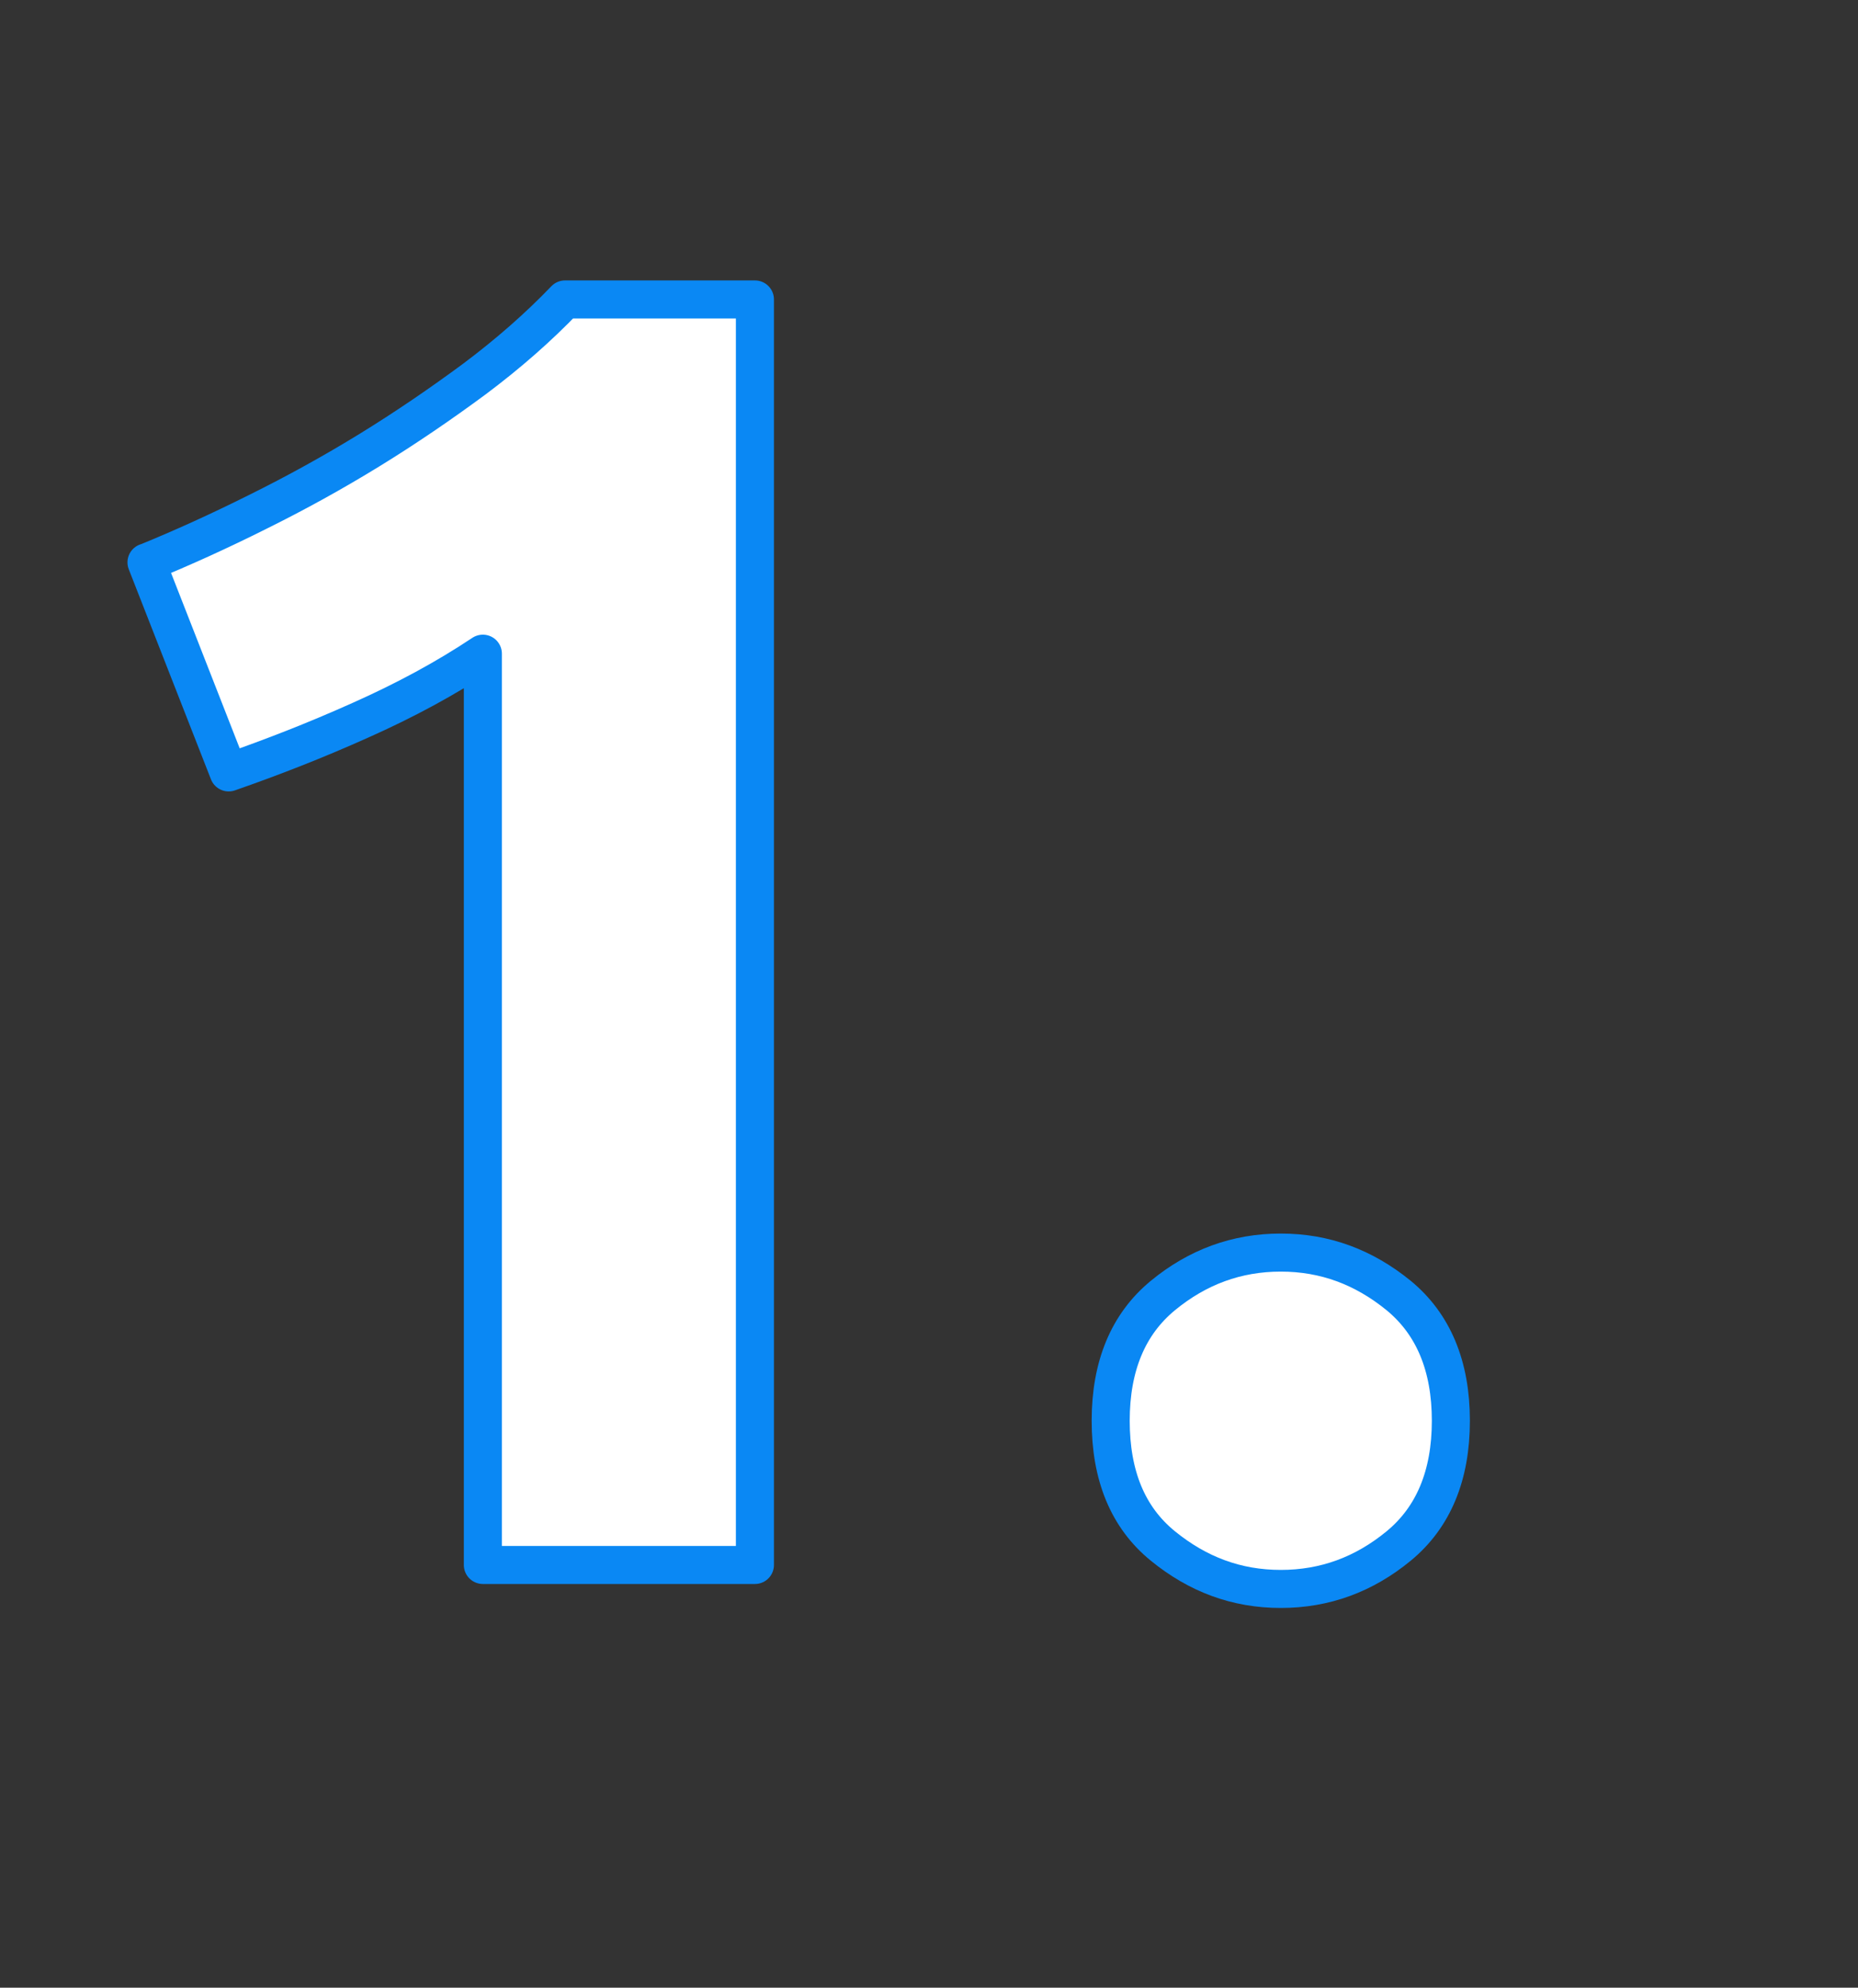 <?xml version="1.0" encoding="UTF-8"?><svg id="Layer_2" xmlns="http://www.w3.org/2000/svg" viewBox="0 0 48.83 52.24"><rect x="0" y="0" width="48.83" height="52.24" fill="#333333" stroke="none"/><g id="Layer_3"><g><path d="M3.86,14.78c.93-.38,1.9-.82,2.9-1.32,1.01-.5,1.99-1.04,2.95-1.63,.96-.59,1.88-1.22,2.76-1.87,.88-.66,1.67-1.35,2.38-2.09h4.99V41.13h-7.15V17.18c-.96,.64-2.03,1.22-3.22,1.75-1.18,.53-2.34,.98-3.46,1.37l-2.16-5.52Z" fill="#fff" stroke="#0a88f4" stroke-linecap="round" stroke-linejoin="round"/><path d="M38.13,37.34c0,1.44-.46,2.54-1.37,3.29s-1.94,1.13-3.1,1.13-2.18-.38-3.1-1.13-1.37-1.85-1.37-3.29,.46-2.54,1.37-3.29c.91-.75,1.94-1.13,3.1-1.13s2.18,.38,3.1,1.13c.91,.75,1.37,1.85,1.37,3.29Z" fill="#fff" stroke="#0a88f4" stroke-linecap="round" stroke-linejoin="round"/></g></g></svg>